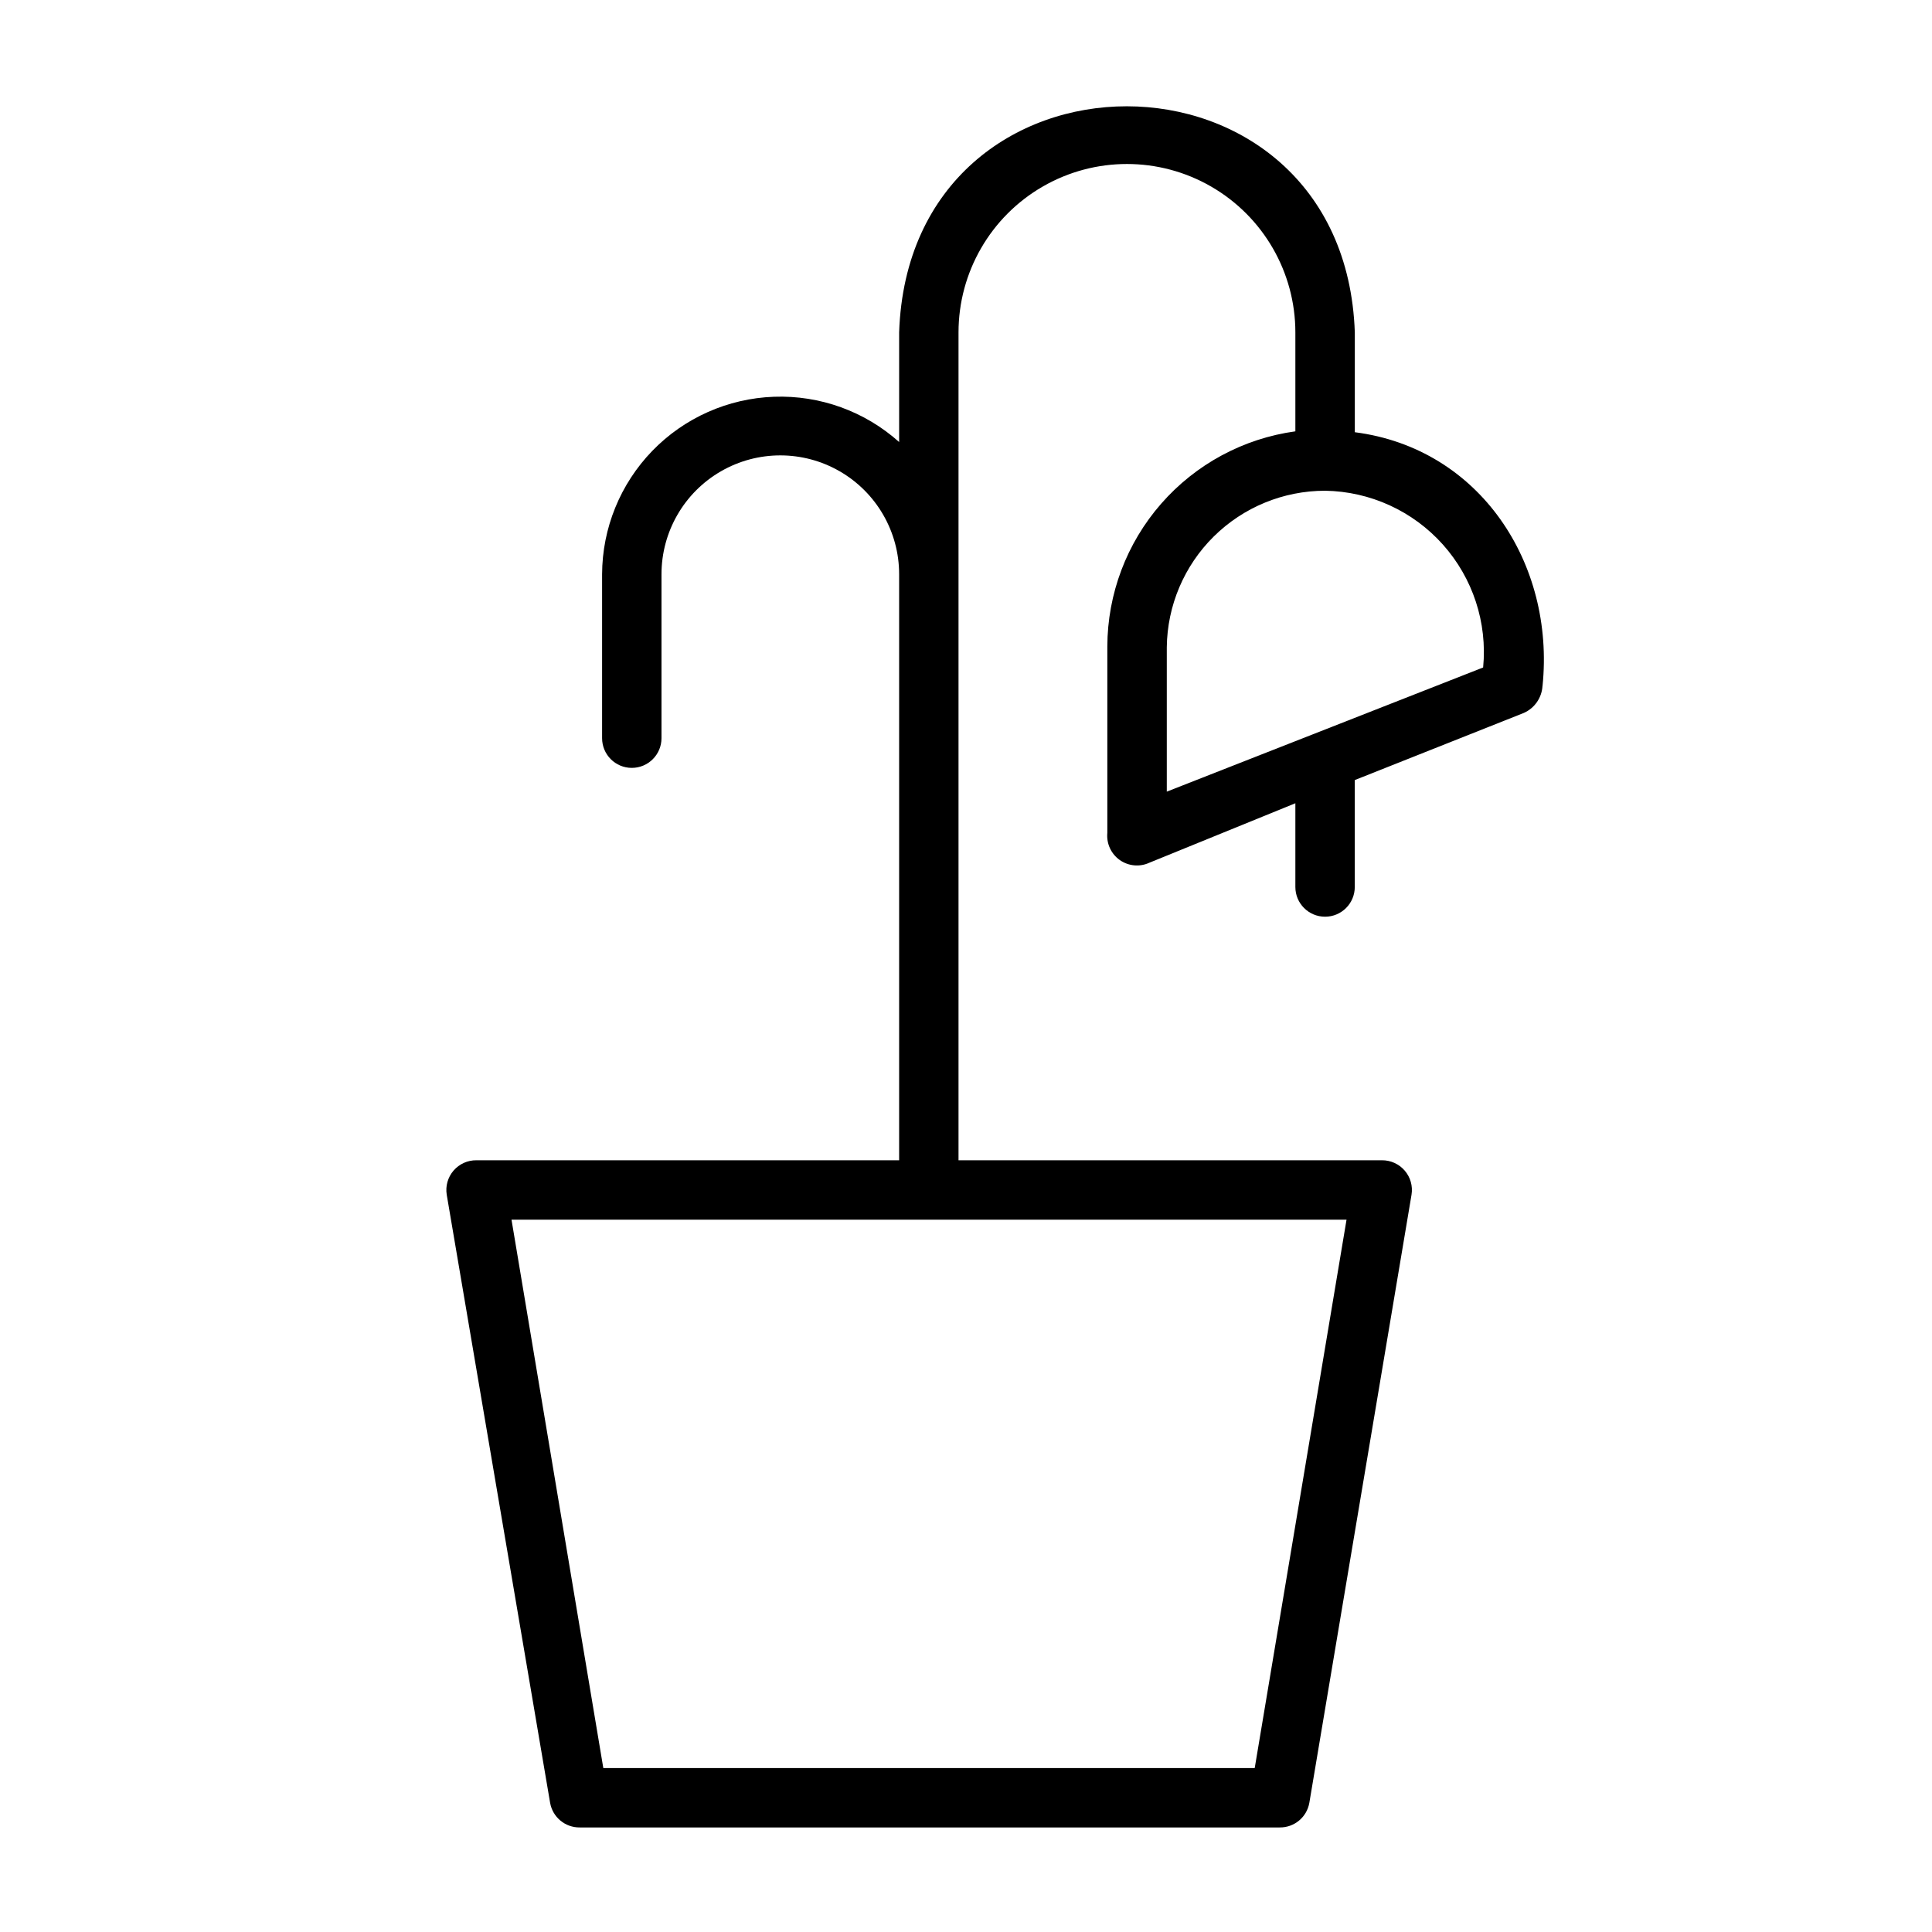 <?xml version="1.0" encoding="UTF-8"?>
<!-- Uploaded to: SVG Repo, www.svgrepo.com, Generator: SVG Repo Mixer Tools -->
<svg fill="#000000" width="800px" height="800px" version="1.1" viewBox="144 144 512 512" xmlns="http://www.w3.org/2000/svg">
 <path d="m552.79 325.77c3.305-32.434-16.609-62.977-49.75-67.227v-26.449c-2.754-79.824-118.08-79.98-120.76 0v29.047c-9.094-8.137-20.984-12.438-33.18-11.996-12.195 0.438-23.75 5.578-32.238 14.344-8.488 8.766-13.258 20.48-13.301 32.684v43.453c0 4.348 3.523 7.871 7.871 7.871s7.871-3.523 7.871-7.871v-43.453c0-11.25 6.004-21.645 15.746-27.27 9.742-5.625 21.746-5.625 31.488 0 9.742 5.625 15.742 16.02 15.742 27.27v155.31h-112.02c-2.324-0.027-4.543 0.973-6.062 2.734-1.52 1.758-2.18 4.102-1.809 6.398l27.395 161.14c0.66 3.816 4 6.59 7.875 6.535h185.46c3.871 0.055 7.211-2.719 7.871-6.535l27.078-161.14c0.375-2.297-0.289-4.641-1.809-6.398-1.516-1.762-3.738-2.762-6.062-2.734h-112.18v-219.39 0.004c0-15.949 8.508-30.684 22.316-38.656s30.824-7.973 44.633 0c13.812 7.973 22.32 22.707 22.32 38.656v26.211c-13.781 1.898-26.414 8.711-35.57 19.184s-14.219 23.902-14.262 37.812v49.438-0.004c-0.266 2.816 0.996 5.555 3.305 7.184 2.309 1.625 5.316 1.891 7.875 0.691l38.652-15.742v22.199-0.004c0 4.348 3.523 7.871 7.871 7.871s7.871-3.523 7.871-7.871v-28.34l44.793-17.789c2.867-1.266 4.781-4.035 4.957-7.164zm-76.277 286.78h-172.63l-24.328-145.32h221.29zm18.656-338.5c11.93 0.188 23.242 5.352 31.195 14.246 7.953 8.898 11.828 20.715 10.684 32.59l-83.836 32.906v-38.258c0.121-11.047 4.598-21.598 12.453-29.363s18.457-12.121 29.504-12.121z"/>
</svg>